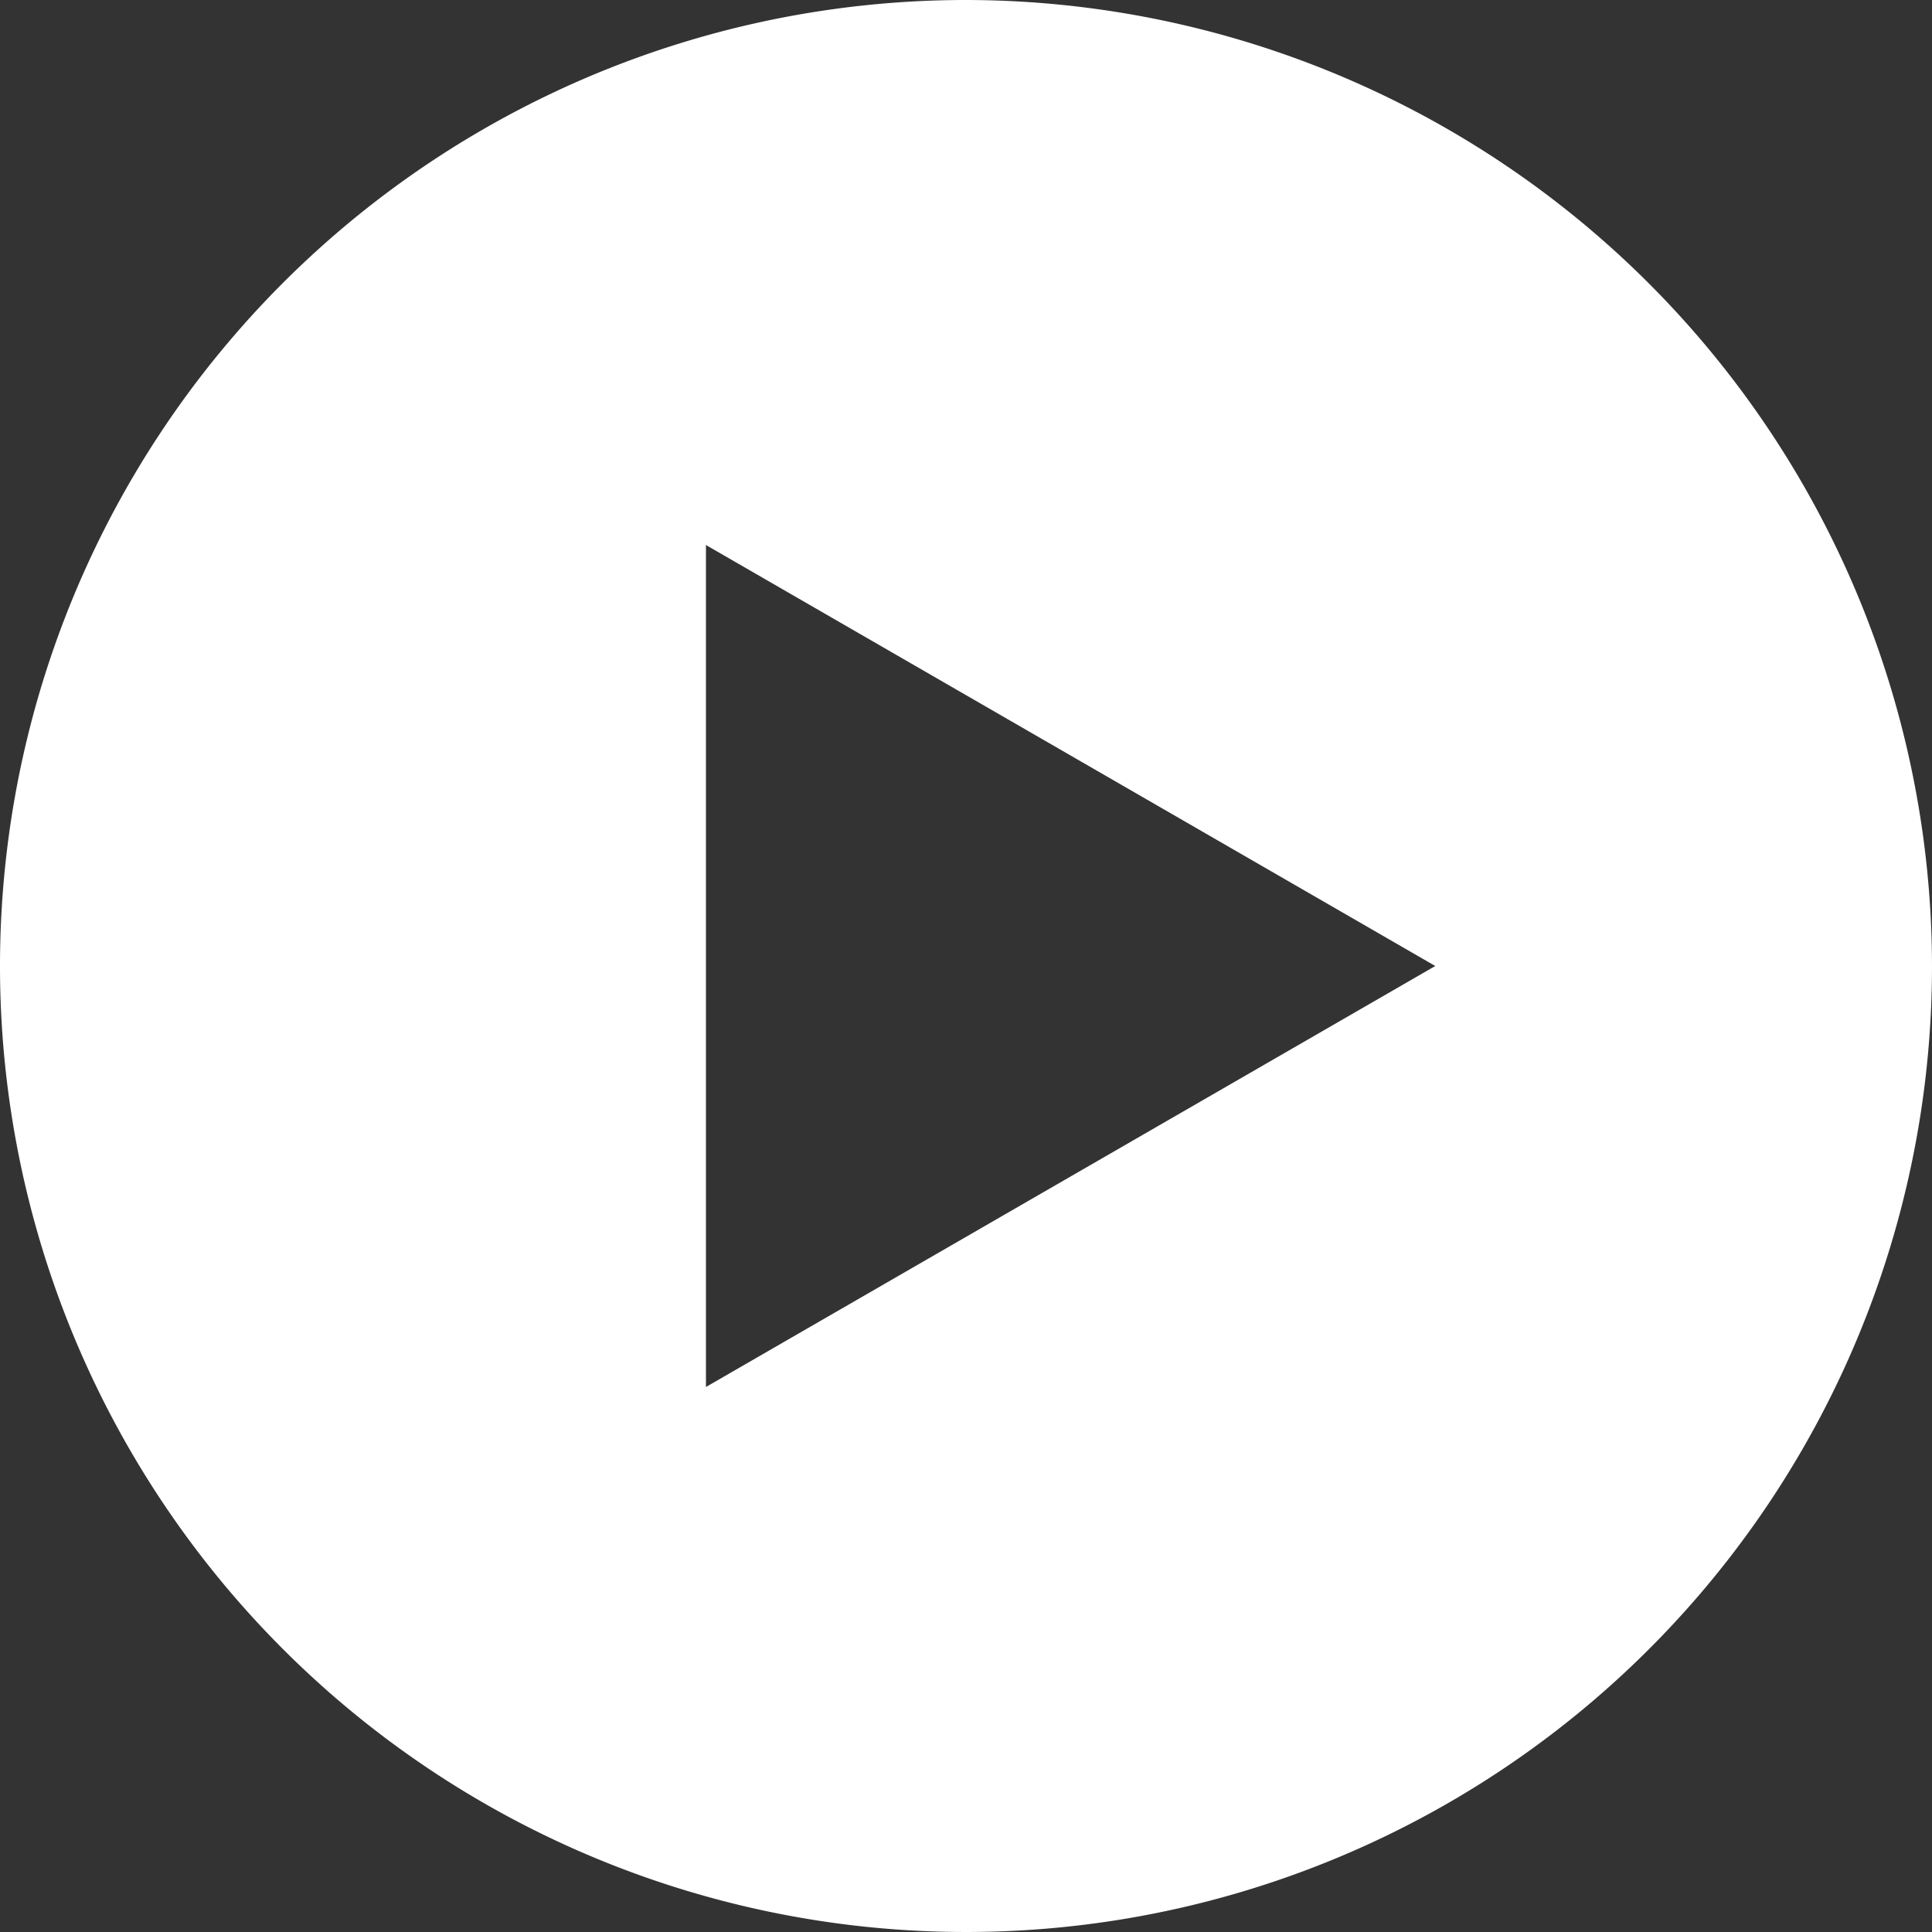 <svg id="Layer_1" data-name="Layer 1" xmlns="http://www.w3.org/2000/svg" viewBox="0 0 100 100"><rect x="0" y="0" width="100" height="100" fill="#333333" stroke="none"/><defs><style>.cls-1{fill:#fff;}</style></defs><title>profoto_ikonyArtboard 11 copy 30</title><path class="cls-1" d="M50,0a50,50,0,1,0,50,50A50.06,50.06,0,0,0,50,0ZM36.54,71.79V28.21L74.29,50Z"/></svg>